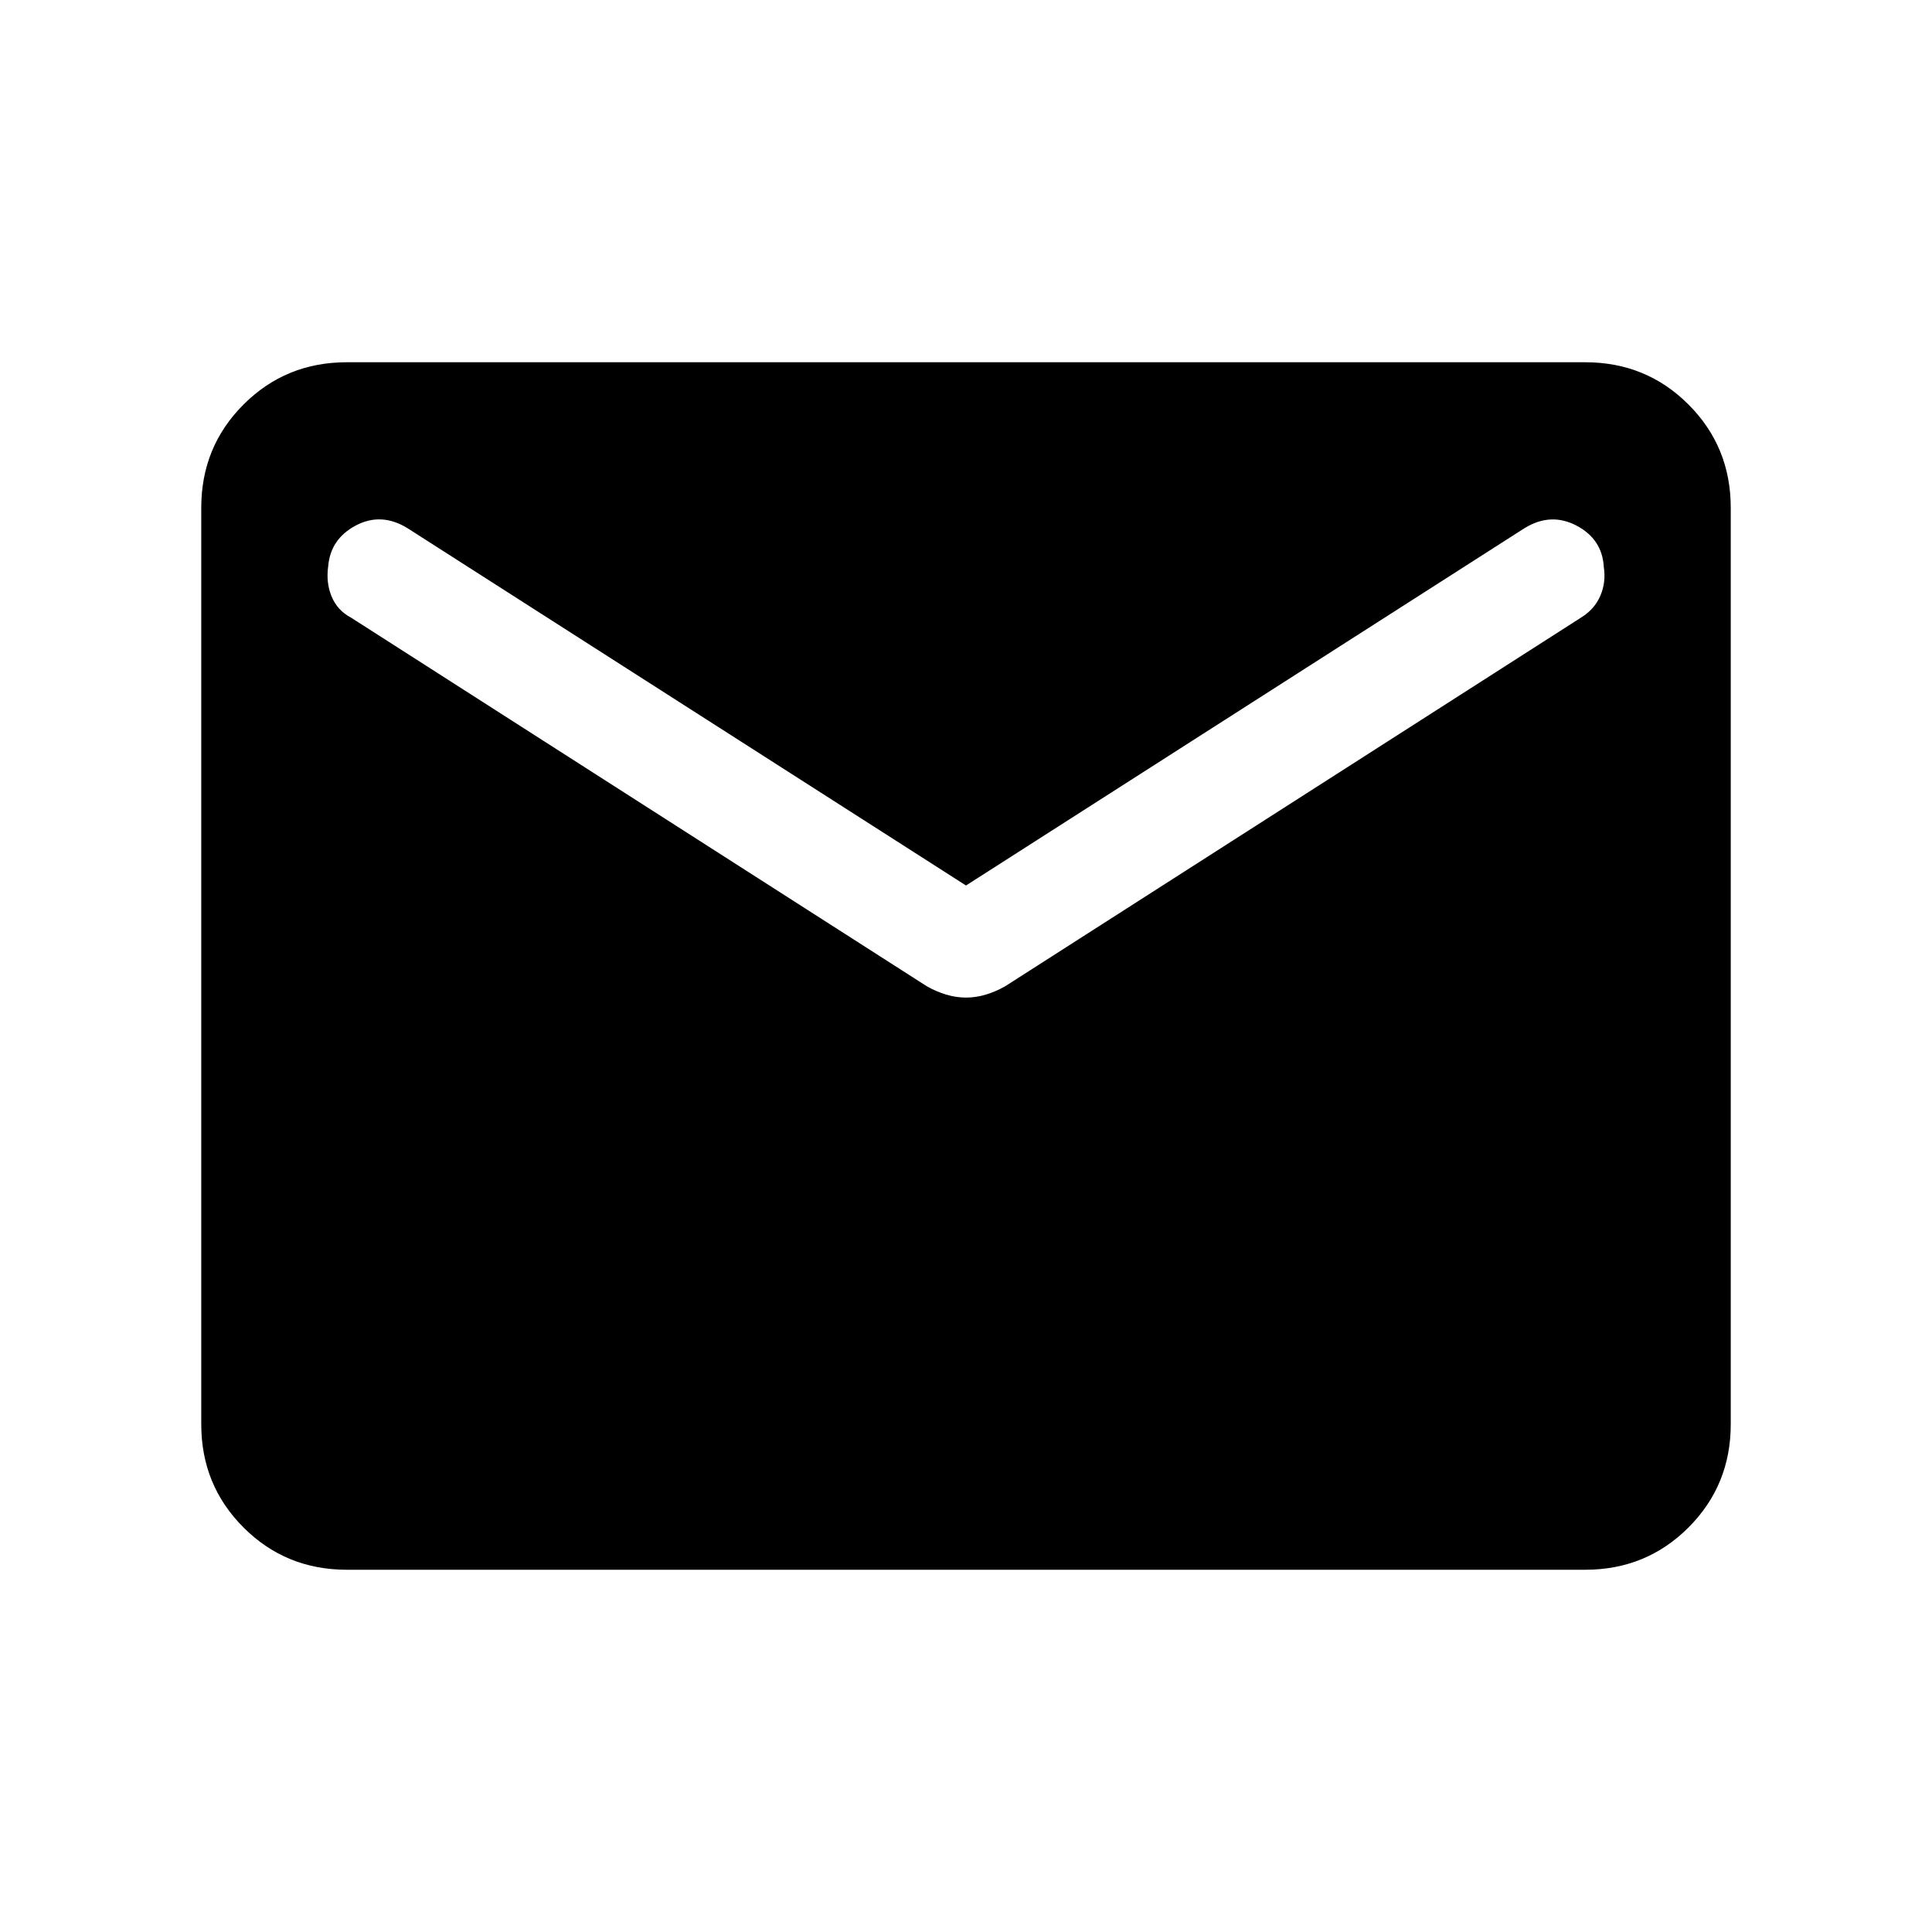 <svg xmlns="http://www.w3.org/2000/svg" height="24" viewBox="0 -960 960 960" width="24"><path d="M172.309-180.001q-30.308 0-51.308-21t-21-51.308v-455.382q0-30.308 21-51.308t51.308-21h615.382q30.308 0 51.308 21t21 51.308v455.382q0 30.308-21 51.308t-51.308 21H172.309ZM480-464.309q5 0 9.923-1.5t9.538-4.115l286.078-183.155q6.846-4.23 9.692-10.961t1.692-14.192q-.769-13.846-13.538-20.576-12.769-6.731-25.769 1.192L480-520 202.384-697.616q-13-7.923-25.576-1.269-12.577 6.653-13.731 20.268-1.154 8.077 1.692 15t9.692 10.538l286.078 183.155q4.615 2.615 9.538 4.115t9.923 1.5Z"/></svg>